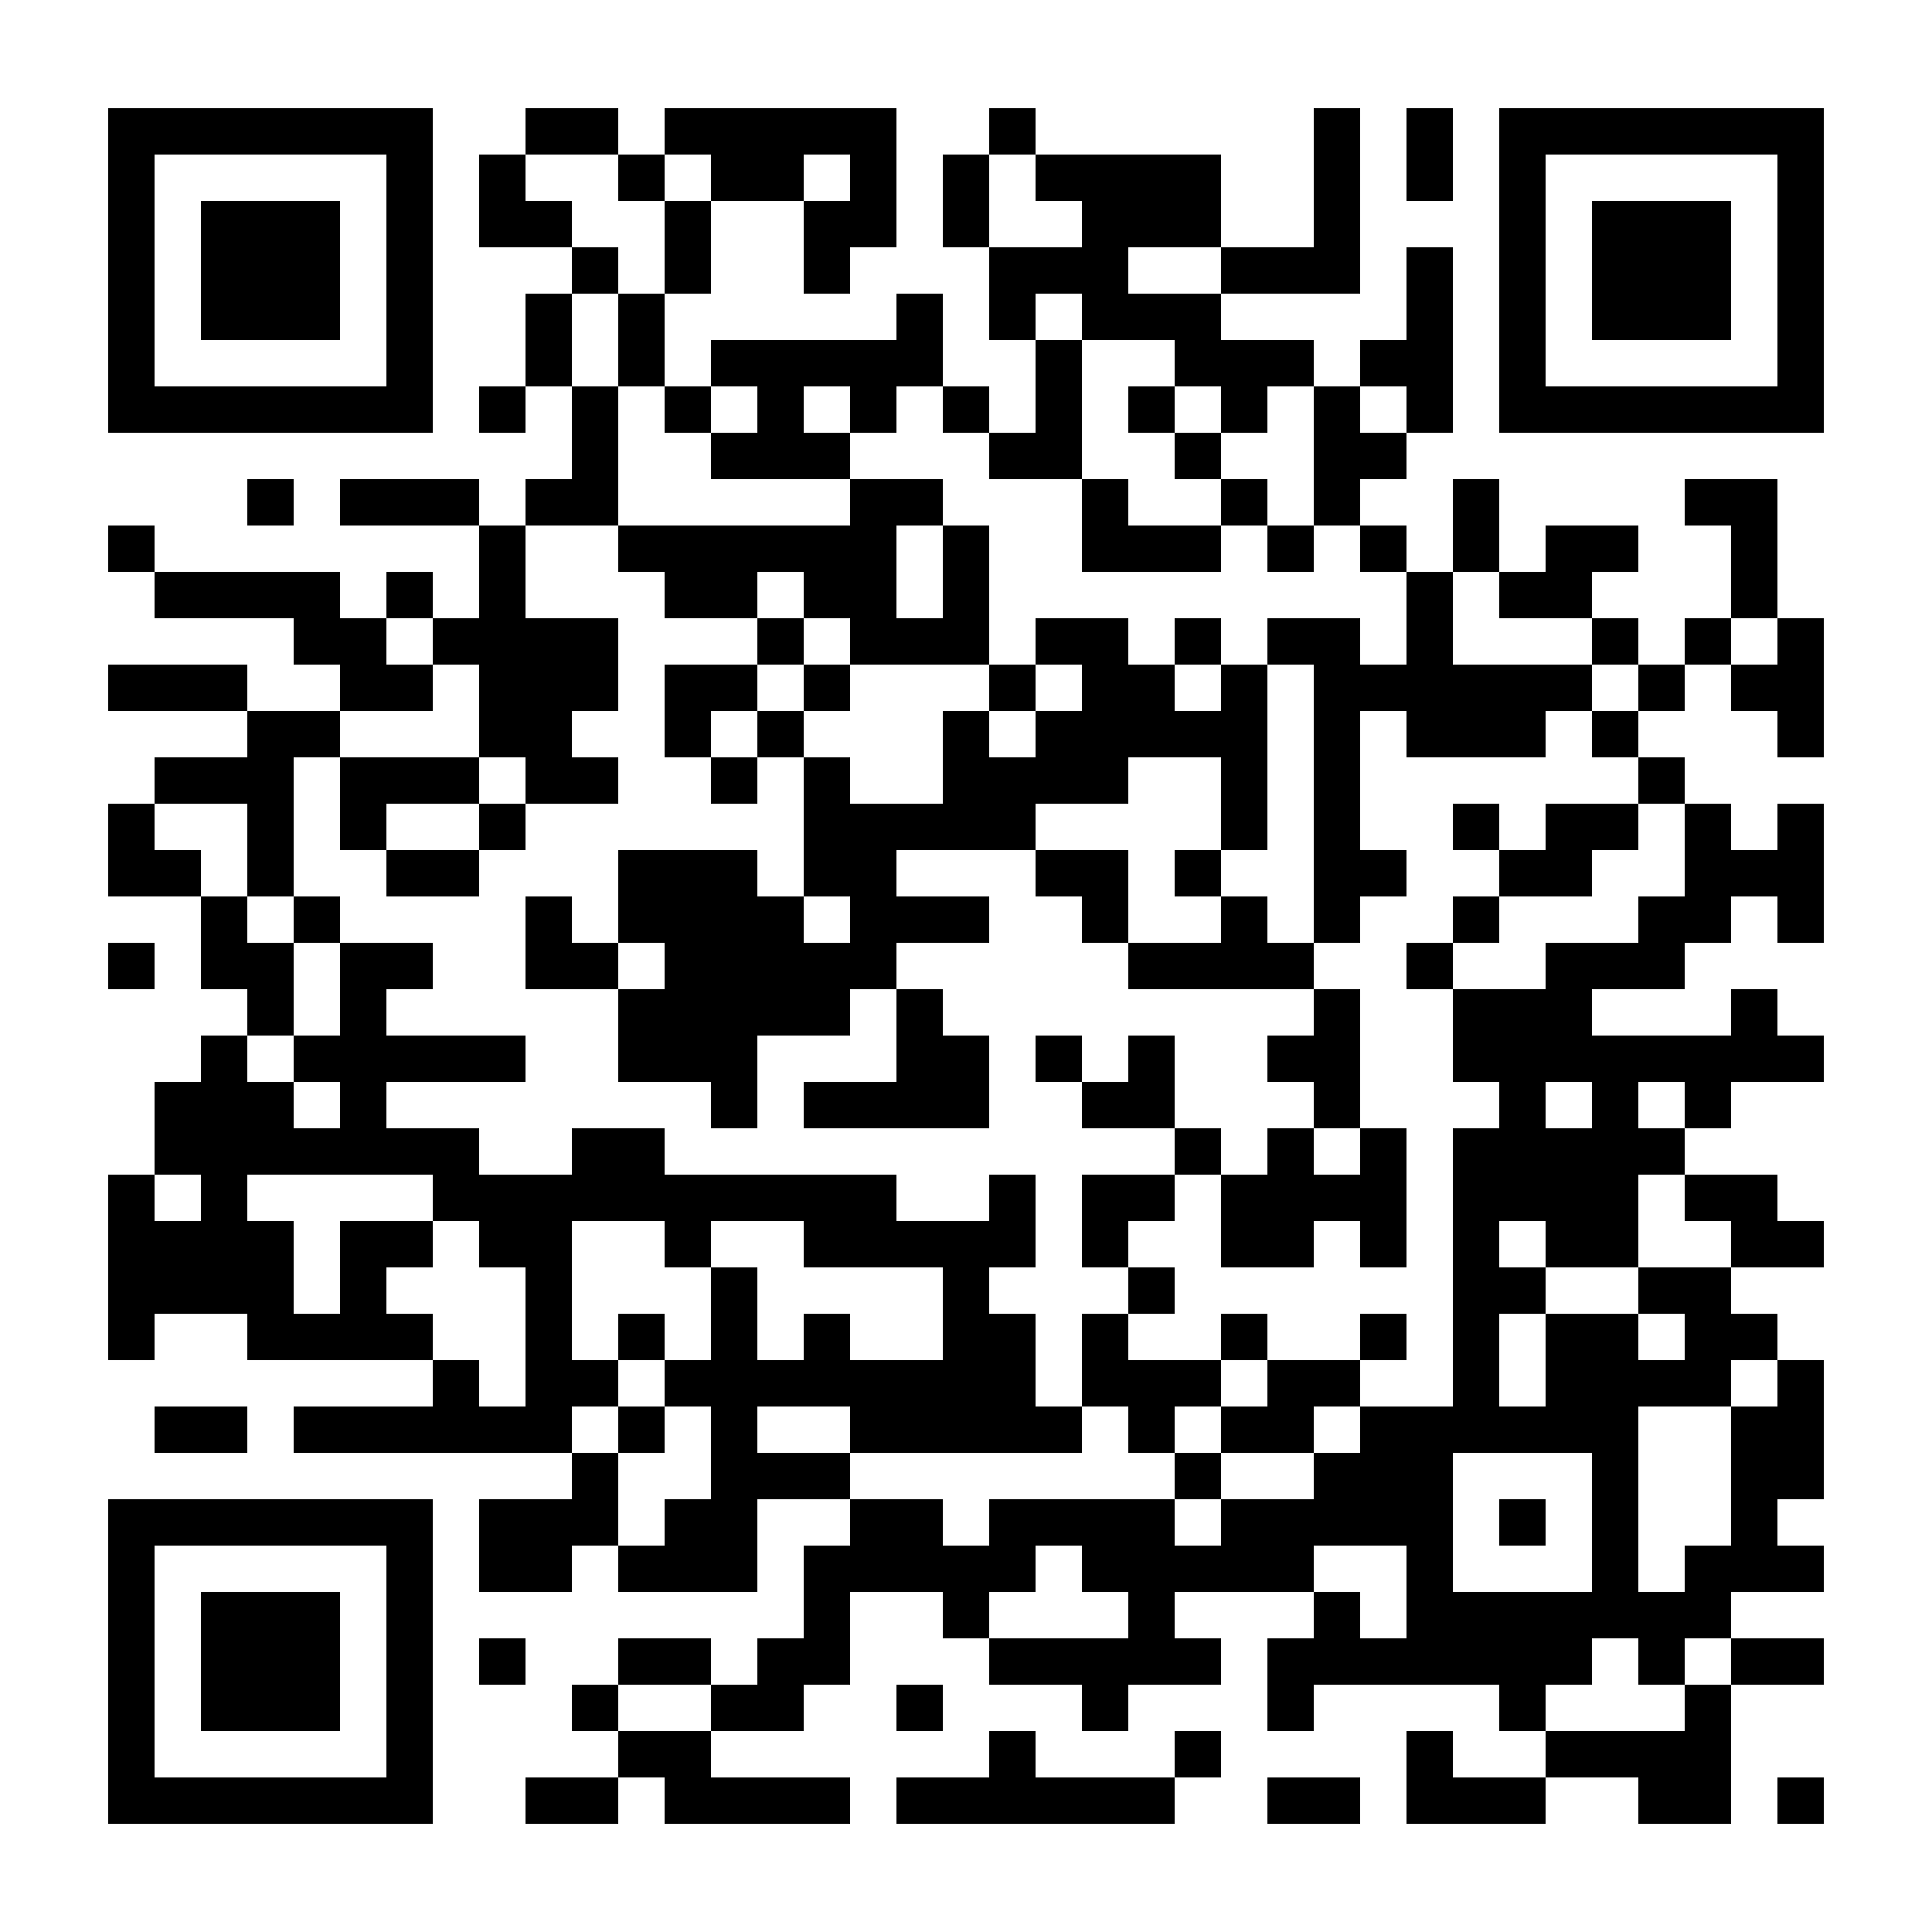 <?xml version="1.0" standalone="no"?>
<svg xmlns="http://www.w3.org/2000/svg" width="500" height="500"><rect width="100%" height="100%" fill="#808080" stroke="none"/><defs><clipPath id="clip-path-dot-color"><rect x="28" y="136" width="12" height="12" transform="rotate(0,34,142)"/><rect x="28" y="172" width="12" height="12" transform="rotate(0,34,178)"/><rect x="28" y="208" width="12" height="12" transform="rotate(0,34,214)"/><rect x="28" y="220" width="12" height="12" transform="rotate(0,34,226)"/><rect x="28" y="244" width="12" height="12" transform="rotate(0,34,250)"/><rect x="28" y="304" width="12" height="12" transform="rotate(0,34,310)"/><rect x="28" y="316" width="12" height="12" transform="rotate(0,34,322)"/><rect x="28" y="328" width="12" height="12" transform="rotate(0,34,334)"/><rect x="28" y="340" width="12" height="12" transform="rotate(0,34,346)"/><rect x="40" y="148" width="12" height="12" transform="rotate(0,46,154)"/><rect x="40" y="172" width="12" height="12" transform="rotate(0,46,178)"/><rect x="40" y="196" width="12" height="12" transform="rotate(0,46,202)"/><rect x="40" y="220" width="12" height="12" transform="rotate(0,46,226)"/><rect x="40" y="280" width="12" height="12" transform="rotate(0,46,286)"/><rect x="40" y="292" width="12" height="12" transform="rotate(0,46,298)"/><rect x="40" y="316" width="12" height="12" transform="rotate(0,46,322)"/><rect x="40" y="328" width="12" height="12" transform="rotate(0,46,334)"/><rect x="40" y="364" width="12" height="12" transform="rotate(0,46,370)"/><rect x="52" y="148" width="12" height="12" transform="rotate(0,58,154)"/><rect x="52" y="172" width="12" height="12" transform="rotate(0,58,178)"/><rect x="52" y="196" width="12" height="12" transform="rotate(0,58,202)"/><rect x="52" y="232" width="12" height="12" transform="rotate(0,58,238)"/><rect x="52" y="244" width="12" height="12" transform="rotate(0,58,250)"/><rect x="52" y="268" width="12" height="12" transform="rotate(0,58,274)"/><rect x="52" y="280" width="12" height="12" transform="rotate(0,58,286)"/><rect x="52" y="292" width="12" height="12" transform="rotate(0,58,298)"/><rect x="52" y="304" width="12" height="12" transform="rotate(0,58,310)"/><rect x="52" y="316" width="12" height="12" transform="rotate(0,58,322)"/><rect x="52" y="328" width="12" height="12" transform="rotate(0,58,334)"/><rect x="52" y="364" width="12" height="12" transform="rotate(0,58,370)"/><rect x="64" y="124" width="12" height="12" transform="rotate(0,70,130)"/><rect x="64" y="148" width="12" height="12" transform="rotate(0,70,154)"/><rect x="64" y="184" width="12" height="12" transform="rotate(0,70,190)"/><rect x="64" y="196" width="12" height="12" transform="rotate(0,70,202)"/><rect x="64" y="208" width="12" height="12" transform="rotate(0,70,214)"/><rect x="64" y="220" width="12" height="12" transform="rotate(0,70,226)"/><rect x="64" y="244" width="12" height="12" transform="rotate(0,70,250)"/><rect x="64" y="256" width="12" height="12" transform="rotate(0,70,262)"/><rect x="64" y="280" width="12" height="12" transform="rotate(0,70,286)"/><rect x="64" y="292" width="12" height="12" transform="rotate(0,70,298)"/><rect x="64" y="316" width="12" height="12" transform="rotate(0,70,322)"/><rect x="64" y="328" width="12" height="12" transform="rotate(0,70,334)"/><rect x="64" y="340" width="12" height="12" transform="rotate(0,70,346)"/><rect x="76" y="148" width="12" height="12" transform="rotate(0,82,154)"/><rect x="76" y="160" width="12" height="12" transform="rotate(0,82,166)"/><rect x="76" y="184" width="12" height="12" transform="rotate(0,82,190)"/><rect x="76" y="232" width="12" height="12" transform="rotate(0,82,238)"/><rect x="76" y="268" width="12" height="12" transform="rotate(0,82,274)"/><rect x="76" y="292" width="12" height="12" transform="rotate(0,82,298)"/><rect x="76" y="340" width="12" height="12" transform="rotate(0,82,346)"/><rect x="76" y="364" width="12" height="12" transform="rotate(0,82,370)"/><rect x="88" y="124" width="12" height="12" transform="rotate(0,94,130)"/><rect x="88" y="160" width="12" height="12" transform="rotate(0,94,166)"/><rect x="88" y="172" width="12" height="12" transform="rotate(0,94,178)"/><rect x="88" y="196" width="12" height="12" transform="rotate(0,94,202)"/><rect x="88" y="208" width="12" height="12" transform="rotate(0,94,214)"/><rect x="88" y="244" width="12" height="12" transform="rotate(0,94,250)"/><rect x="88" y="256" width="12" height="12" transform="rotate(0,94,262)"/><rect x="88" y="268" width="12" height="12" transform="rotate(0,94,274)"/><rect x="88" y="280" width="12" height="12" transform="rotate(0,94,286)"/><rect x="88" y="292" width="12" height="12" transform="rotate(0,94,298)"/><rect x="88" y="316" width="12" height="12" transform="rotate(0,94,322)"/><rect x="88" y="328" width="12" height="12" transform="rotate(0,94,334)"/><rect x="88" y="340" width="12" height="12" transform="rotate(0,94,346)"/><rect x="88" y="364" width="12" height="12" transform="rotate(0,94,370)"/><rect x="100" y="124" width="12" height="12" transform="rotate(0,106,130)"/><rect x="100" y="148" width="12" height="12" transform="rotate(0,106,154)"/><rect x="100" y="172" width="12" height="12" transform="rotate(0,106,178)"/><rect x="100" y="196" width="12" height="12" transform="rotate(0,106,202)"/><rect x="100" y="220" width="12" height="12" transform="rotate(0,106,226)"/><rect x="100" y="244" width="12" height="12" transform="rotate(0,106,250)"/><rect x="100" y="268" width="12" height="12" transform="rotate(0,106,274)"/><rect x="100" y="292" width="12" height="12" transform="rotate(0,106,298)"/><rect x="100" y="316" width="12" height="12" transform="rotate(0,106,322)"/><rect x="100" y="340" width="12" height="12" transform="rotate(0,106,346)"/><rect x="100" y="364" width="12" height="12" transform="rotate(0,106,370)"/><rect x="112" y="124" width="12" height="12" transform="rotate(0,118,130)"/><rect x="112" y="160" width="12" height="12" transform="rotate(0,118,166)"/><rect x="112" y="196" width="12" height="12" transform="rotate(0,118,202)"/><rect x="112" y="220" width="12" height="12" transform="rotate(0,118,226)"/><rect x="112" y="268" width="12" height="12" transform="rotate(0,118,274)"/><rect x="112" y="292" width="12" height="12" transform="rotate(0,118,298)"/><rect x="112" y="304" width="12" height="12" transform="rotate(0,118,310)"/><rect x="112" y="352" width="12" height="12" transform="rotate(0,118,358)"/><rect x="112" y="364" width="12" height="12" transform="rotate(0,118,370)"/><rect x="124" y="40" width="12" height="12" transform="rotate(0,130,46)"/><rect x="124" y="52" width="12" height="12" transform="rotate(0,130,58)"/><rect x="124" y="100" width="12" height="12" transform="rotate(0,130,106)"/><rect x="124" y="136" width="12" height="12" transform="rotate(0,130,142)"/><rect x="124" y="148" width="12" height="12" transform="rotate(0,130,154)"/><rect x="124" y="160" width="12" height="12" transform="rotate(0,130,166)"/><rect x="124" y="172" width="12" height="12" transform="rotate(0,130,178)"/><rect x="124" y="184" width="12" height="12" transform="rotate(0,130,190)"/><rect x="124" y="208" width="12" height="12" transform="rotate(0,130,214)"/><rect x="124" y="268" width="12" height="12" transform="rotate(0,130,274)"/><rect x="124" y="304" width="12" height="12" transform="rotate(0,130,310)"/><rect x="124" y="316" width="12" height="12" transform="rotate(0,130,322)"/><rect x="124" y="364" width="12" height="12" transform="rotate(0,130,370)"/><rect x="124" y="388" width="12" height="12" transform="rotate(0,130,394)"/><rect x="124" y="400" width="12" height="12" transform="rotate(0,130,406)"/><rect x="124" y="424" width="12" height="12" transform="rotate(0,130,430)"/><rect x="136" y="28" width="12" height="12" transform="rotate(0,142,34)"/><rect x="136" y="52" width="12" height="12" transform="rotate(0,142,58)"/><rect x="136" y="76" width="12" height="12" transform="rotate(0,142,82)"/><rect x="136" y="88" width="12" height="12" transform="rotate(0,142,94)"/><rect x="136" y="124" width="12" height="12" transform="rotate(0,142,130)"/><rect x="136" y="160" width="12" height="12" transform="rotate(0,142,166)"/><rect x="136" y="172" width="12" height="12" transform="rotate(0,142,178)"/><rect x="136" y="184" width="12" height="12" transform="rotate(0,142,190)"/><rect x="136" y="196" width="12" height="12" transform="rotate(0,142,202)"/><rect x="136" y="232" width="12" height="12" transform="rotate(0,142,238)"/><rect x="136" y="244" width="12" height="12" transform="rotate(0,142,250)"/><rect x="136" y="304" width="12" height="12" transform="rotate(0,142,310)"/><rect x="136" y="316" width="12" height="12" transform="rotate(0,142,322)"/><rect x="136" y="328" width="12" height="12" transform="rotate(0,142,334)"/><rect x="136" y="340" width="12" height="12" transform="rotate(0,142,346)"/><rect x="136" y="352" width="12" height="12" transform="rotate(0,142,358)"/><rect x="136" y="364" width="12" height="12" transform="rotate(0,142,370)"/><rect x="136" y="388" width="12" height="12" transform="rotate(0,142,394)"/><rect x="136" y="400" width="12" height="12" transform="rotate(0,142,406)"/><rect x="136" y="460" width="12" height="12" transform="rotate(0,142,466)"/><rect x="148" y="28" width="12" height="12" transform="rotate(0,154,34)"/><rect x="148" y="64" width="12" height="12" transform="rotate(0,154,70)"/><rect x="148" y="100" width="12" height="12" transform="rotate(0,154,106)"/><rect x="148" y="112" width="12" height="12" transform="rotate(0,154,118)"/><rect x="148" y="124" width="12" height="12" transform="rotate(0,154,130)"/><rect x="148" y="160" width="12" height="12" transform="rotate(0,154,166)"/><rect x="148" y="172" width="12" height="12" transform="rotate(0,154,178)"/><rect x="148" y="196" width="12" height="12" transform="rotate(0,154,202)"/><rect x="148" y="244" width="12" height="12" transform="rotate(0,154,250)"/><rect x="148" y="292" width="12" height="12" transform="rotate(0,154,298)"/><rect x="148" y="304" width="12" height="12" transform="rotate(0,154,310)"/><rect x="148" y="352" width="12" height="12" transform="rotate(0,154,358)"/><rect x="148" y="376" width="12" height="12" transform="rotate(0,154,382)"/><rect x="148" y="388" width="12" height="12" transform="rotate(0,154,394)"/><rect x="148" y="436" width="12" height="12" transform="rotate(0,154,442)"/><rect x="148" y="460" width="12" height="12" transform="rotate(0,154,466)"/><rect x="160" y="40" width="12" height="12" transform="rotate(0,166,46)"/><rect x="160" y="76" width="12" height="12" transform="rotate(0,166,82)"/><rect x="160" y="88" width="12" height="12" transform="rotate(0,166,94)"/><rect x="160" y="136" width="12" height="12" transform="rotate(0,166,142)"/><rect x="160" y="220" width="12" height="12" transform="rotate(0,166,226)"/><rect x="160" y="232" width="12" height="12" transform="rotate(0,166,238)"/><rect x="160" y="256" width="12" height="12" transform="rotate(0,166,262)"/><rect x="160" y="268" width="12" height="12" transform="rotate(0,166,274)"/><rect x="160" y="292" width="12" height="12" transform="rotate(0,166,298)"/><rect x="160" y="304" width="12" height="12" transform="rotate(0,166,310)"/><rect x="160" y="340" width="12" height="12" transform="rotate(0,166,346)"/><rect x="160" y="364" width="12" height="12" transform="rotate(0,166,370)"/><rect x="160" y="400" width="12" height="12" transform="rotate(0,166,406)"/><rect x="160" y="424" width="12" height="12" transform="rotate(0,166,430)"/><rect x="160" y="448" width="12" height="12" transform="rotate(0,166,454)"/><rect x="172" y="28" width="12" height="12" transform="rotate(0,178,34)"/><rect x="172" y="52" width="12" height="12" transform="rotate(0,178,58)"/><rect x="172" y="64" width="12" height="12" transform="rotate(0,178,70)"/><rect x="172" y="100" width="12" height="12" transform="rotate(0,178,106)"/><rect x="172" y="136" width="12" height="12" transform="rotate(0,178,142)"/><rect x="172" y="148" width="12" height="12" transform="rotate(0,178,154)"/><rect x="172" y="172" width="12" height="12" transform="rotate(0,178,178)"/><rect x="172" y="184" width="12" height="12" transform="rotate(0,178,190)"/><rect x="172" y="220" width="12" height="12" transform="rotate(0,178,226)"/><rect x="172" y="232" width="12" height="12" transform="rotate(0,178,238)"/><rect x="172" y="244" width="12" height="12" transform="rotate(0,178,250)"/><rect x="172" y="256" width="12" height="12" transform="rotate(0,178,262)"/><rect x="172" y="268" width="12" height="12" transform="rotate(0,178,274)"/><rect x="172" y="304" width="12" height="12" transform="rotate(0,178,310)"/><rect x="172" y="316" width="12" height="12" transform="rotate(0,178,322)"/><rect x="172" y="352" width="12" height="12" transform="rotate(0,178,358)"/><rect x="172" y="388" width="12" height="12" transform="rotate(0,178,394)"/><rect x="172" y="400" width="12" height="12" transform="rotate(0,178,406)"/><rect x="172" y="424" width="12" height="12" transform="rotate(0,178,430)"/><rect x="172" y="448" width="12" height="12" transform="rotate(0,178,454)"/><rect x="172" y="460" width="12" height="12" transform="rotate(0,178,466)"/><rect x="184" y="28" width="12" height="12" transform="rotate(0,190,34)"/><rect x="184" y="40" width="12" height="12" transform="rotate(0,190,46)"/><rect x="184" y="88" width="12" height="12" transform="rotate(0,190,94)"/><rect x="184" y="112" width="12" height="12" transform="rotate(0,190,118)"/><rect x="184" y="136" width="12" height="12" transform="rotate(0,190,142)"/><rect x="184" y="148" width="12" height="12" transform="rotate(0,190,154)"/><rect x="184" y="172" width="12" height="12" transform="rotate(0,190,178)"/><rect x="184" y="196" width="12" height="12" transform="rotate(0,190,202)"/><rect x="184" y="220" width="12" height="12" transform="rotate(0,190,226)"/><rect x="184" y="232" width="12" height="12" transform="rotate(0,190,238)"/><rect x="184" y="244" width="12" height="12" transform="rotate(0,190,250)"/><rect x="184" y="256" width="12" height="12" transform="rotate(0,190,262)"/><rect x="184" y="268" width="12" height="12" transform="rotate(0,190,274)"/><rect x="184" y="280" width="12" height="12" transform="rotate(0,190,286)"/><rect x="184" y="304" width="12" height="12" transform="rotate(0,190,310)"/><rect x="184" y="328" width="12" height="12" transform="rotate(0,190,334)"/><rect x="184" y="340" width="12" height="12" transform="rotate(0,190,346)"/><rect x="184" y="352" width="12" height="12" transform="rotate(0,190,358)"/><rect x="184" y="364" width="12" height="12" transform="rotate(0,190,370)"/><rect x="184" y="376" width="12" height="12" transform="rotate(0,190,382)"/><rect x="184" y="388" width="12" height="12" transform="rotate(0,190,394)"/><rect x="184" y="400" width="12" height="12" transform="rotate(0,190,406)"/><rect x="184" y="436" width="12" height="12" transform="rotate(0,190,442)"/><rect x="184" y="460" width="12" height="12" transform="rotate(0,190,466)"/><rect x="196" y="28" width="12" height="12" transform="rotate(0,202,34)"/><rect x="196" y="40" width="12" height="12" transform="rotate(0,202,46)"/><rect x="196" y="88" width="12" height="12" transform="rotate(0,202,94)"/><rect x="196" y="100" width="12" height="12" transform="rotate(0,202,106)"/><rect x="196" y="112" width="12" height="12" transform="rotate(0,202,118)"/><rect x="196" y="136" width="12" height="12" transform="rotate(0,202,142)"/><rect x="196" y="160" width="12" height="12" transform="rotate(0,202,166)"/><rect x="196" y="184" width="12" height="12" transform="rotate(0,202,190)"/><rect x="196" y="232" width="12" height="12" transform="rotate(0,202,238)"/><rect x="196" y="244" width="12" height="12" transform="rotate(0,202,250)"/><rect x="196" y="256" width="12" height="12" transform="rotate(0,202,262)"/><rect x="196" y="304" width="12" height="12" transform="rotate(0,202,310)"/><rect x="196" y="352" width="12" height="12" transform="rotate(0,202,358)"/><rect x="196" y="376" width="12" height="12" transform="rotate(0,202,382)"/><rect x="196" y="424" width="12" height="12" transform="rotate(0,202,430)"/><rect x="196" y="436" width="12" height="12" transform="rotate(0,202,442)"/><rect x="196" y="460" width="12" height="12" transform="rotate(0,202,466)"/><rect x="208" y="28" width="12" height="12" transform="rotate(0,214,34)"/><rect x="208" y="52" width="12" height="12" transform="rotate(0,214,58)"/><rect x="208" y="64" width="12" height="12" transform="rotate(0,214,70)"/><rect x="208" y="88" width="12" height="12" transform="rotate(0,214,94)"/><rect x="208" y="112" width="12" height="12" transform="rotate(0,214,118)"/><rect x="208" y="136" width="12" height="12" transform="rotate(0,214,142)"/><rect x="208" y="148" width="12" height="12" transform="rotate(0,214,154)"/><rect x="208" y="172" width="12" height="12" transform="rotate(0,214,178)"/><rect x="208" y="196" width="12" height="12" transform="rotate(0,214,202)"/><rect x="208" y="208" width="12" height="12" transform="rotate(0,214,214)"/><rect x="208" y="220" width="12" height="12" transform="rotate(0,214,226)"/><rect x="208" y="244" width="12" height="12" transform="rotate(0,214,250)"/><rect x="208" y="256" width="12" height="12" transform="rotate(0,214,262)"/><rect x="208" y="280" width="12" height="12" transform="rotate(0,214,286)"/><rect x="208" y="304" width="12" height="12" transform="rotate(0,214,310)"/><rect x="208" y="316" width="12" height="12" transform="rotate(0,214,322)"/><rect x="208" y="340" width="12" height="12" transform="rotate(0,214,346)"/><rect x="208" y="352" width="12" height="12" transform="rotate(0,214,358)"/><rect x="208" y="376" width="12" height="12" transform="rotate(0,214,382)"/><rect x="208" y="400" width="12" height="12" transform="rotate(0,214,406)"/><rect x="208" y="412" width="12" height="12" transform="rotate(0,214,418)"/><rect x="208" y="424" width="12" height="12" transform="rotate(0,214,430)"/><rect x="208" y="460" width="12" height="12" transform="rotate(0,214,466)"/><rect x="220" y="28" width="12" height="12" transform="rotate(0,226,34)"/><rect x="220" y="40" width="12" height="12" transform="rotate(0,226,46)"/><rect x="220" y="52" width="12" height="12" transform="rotate(0,226,58)"/><rect x="220" y="88" width="12" height="12" transform="rotate(0,226,94)"/><rect x="220" y="100" width="12" height="12" transform="rotate(0,226,106)"/><rect x="220" y="124" width="12" height="12" transform="rotate(0,226,130)"/><rect x="220" y="136" width="12" height="12" transform="rotate(0,226,142)"/><rect x="220" y="148" width="12" height="12" transform="rotate(0,226,154)"/><rect x="220" y="160" width="12" height="12" transform="rotate(0,226,166)"/><rect x="220" y="208" width="12" height="12" transform="rotate(0,226,214)"/><rect x="220" y="220" width="12" height="12" transform="rotate(0,226,226)"/><rect x="220" y="232" width="12" height="12" transform="rotate(0,226,238)"/><rect x="220" y="244" width="12" height="12" transform="rotate(0,226,250)"/><rect x="220" y="280" width="12" height="12" transform="rotate(0,226,286)"/><rect x="220" y="304" width="12" height="12" transform="rotate(0,226,310)"/><rect x="220" y="316" width="12" height="12" transform="rotate(0,226,322)"/><rect x="220" y="352" width="12" height="12" transform="rotate(0,226,358)"/><rect x="220" y="364" width="12" height="12" transform="rotate(0,226,370)"/><rect x="220" y="388" width="12" height="12" transform="rotate(0,226,394)"/><rect x="220" y="400" width="12" height="12" transform="rotate(0,226,406)"/><rect x="232" y="76" width="12" height="12" transform="rotate(0,238,82)"/><rect x="232" y="88" width="12" height="12" transform="rotate(0,238,94)"/><rect x="232" y="124" width="12" height="12" transform="rotate(0,238,130)"/><rect x="232" y="160" width="12" height="12" transform="rotate(0,238,166)"/><rect x="232" y="208" width="12" height="12" transform="rotate(0,238,214)"/><rect x="232" y="232" width="12" height="12" transform="rotate(0,238,238)"/><rect x="232" y="256" width="12" height="12" transform="rotate(0,238,262)"/><rect x="232" y="268" width="12" height="12" transform="rotate(0,238,274)"/><rect x="232" y="280" width="12" height="12" transform="rotate(0,238,286)"/><rect x="232" y="316" width="12" height="12" transform="rotate(0,238,322)"/><rect x="232" y="352" width="12" height="12" transform="rotate(0,238,358)"/><rect x="232" y="364" width="12" height="12" transform="rotate(0,238,370)"/><rect x="232" y="388" width="12" height="12" transform="rotate(0,238,394)"/><rect x="232" y="400" width="12" height="12" transform="rotate(0,238,406)"/><rect x="232" y="436" width="12" height="12" transform="rotate(0,238,442)"/><rect x="232" y="460" width="12" height="12" transform="rotate(0,238,466)"/><rect x="244" y="40" width="12" height="12" transform="rotate(0,250,46)"/><rect x="244" y="52" width="12" height="12" transform="rotate(0,250,58)"/><rect x="244" y="100" width="12" height="12" transform="rotate(0,250,106)"/><rect x="244" y="136" width="12" height="12" transform="rotate(0,250,142)"/><rect x="244" y="148" width="12" height="12" transform="rotate(0,250,154)"/><rect x="244" y="160" width="12" height="12" transform="rotate(0,250,166)"/><rect x="244" y="184" width="12" height="12" transform="rotate(0,250,190)"/><rect x="244" y="196" width="12" height="12" transform="rotate(0,250,202)"/><rect x="244" y="208" width="12" height="12" transform="rotate(0,250,214)"/><rect x="244" y="232" width="12" height="12" transform="rotate(0,250,238)"/><rect x="244" y="268" width="12" height="12" transform="rotate(0,250,274)"/><rect x="244" y="280" width="12" height="12" transform="rotate(0,250,286)"/><rect x="244" y="316" width="12" height="12" transform="rotate(0,250,322)"/><rect x="244" y="328" width="12" height="12" transform="rotate(0,250,334)"/><rect x="244" y="340" width="12" height="12" transform="rotate(0,250,346)"/><rect x="244" y="352" width="12" height="12" transform="rotate(0,250,358)"/><rect x="244" y="364" width="12" height="12" transform="rotate(0,250,370)"/><rect x="244" y="400" width="12" height="12" transform="rotate(0,250,406)"/><rect x="244" y="412" width="12" height="12" transform="rotate(0,250,418)"/><rect x="244" y="460" width="12" height="12" transform="rotate(0,250,466)"/><rect x="256" y="28" width="12" height="12" transform="rotate(0,262,34)"/><rect x="256" y="64" width="12" height="12" transform="rotate(0,262,70)"/><rect x="256" y="76" width="12" height="12" transform="rotate(0,262,82)"/><rect x="256" y="112" width="12" height="12" transform="rotate(0,262,118)"/><rect x="256" y="172" width="12" height="12" transform="rotate(0,262,178)"/><rect x="256" y="196" width="12" height="12" transform="rotate(0,262,202)"/><rect x="256" y="208" width="12" height="12" transform="rotate(0,262,214)"/><rect x="256" y="304" width="12" height="12" transform="rotate(0,262,310)"/><rect x="256" y="316" width="12" height="12" transform="rotate(0,262,322)"/><rect x="256" y="340" width="12" height="12" transform="rotate(0,262,346)"/><rect x="256" y="352" width="12" height="12" transform="rotate(0,262,358)"/><rect x="256" y="364" width="12" height="12" transform="rotate(0,262,370)"/><rect x="256" y="388" width="12" height="12" transform="rotate(0,262,394)"/><rect x="256" y="400" width="12" height="12" transform="rotate(0,262,406)"/><rect x="256" y="424" width="12" height="12" transform="rotate(0,262,430)"/><rect x="256" y="448" width="12" height="12" transform="rotate(0,262,454)"/><rect x="256" y="460" width="12" height="12" transform="rotate(0,262,466)"/><rect x="268" y="40" width="12" height="12" transform="rotate(0,274,46)"/><rect x="268" y="64" width="12" height="12" transform="rotate(0,274,70)"/><rect x="268" y="88" width="12" height="12" transform="rotate(0,274,94)"/><rect x="268" y="100" width="12" height="12" transform="rotate(0,274,106)"/><rect x="268" y="112" width="12" height="12" transform="rotate(0,274,118)"/><rect x="268" y="160" width="12" height="12" transform="rotate(0,274,166)"/><rect x="268" y="184" width="12" height="12" transform="rotate(0,274,190)"/><rect x="268" y="196" width="12" height="12" transform="rotate(0,274,202)"/><rect x="268" y="220" width="12" height="12" transform="rotate(0,274,226)"/><rect x="268" y="268" width="12" height="12" transform="rotate(0,274,274)"/><rect x="268" y="364" width="12" height="12" transform="rotate(0,274,370)"/><rect x="268" y="388" width="12" height="12" transform="rotate(0,274,394)"/><rect x="268" y="424" width="12" height="12" transform="rotate(0,274,430)"/><rect x="268" y="460" width="12" height="12" transform="rotate(0,274,466)"/><rect x="280" y="40" width="12" height="12" transform="rotate(0,286,46)"/><rect x="280" y="52" width="12" height="12" transform="rotate(0,286,58)"/><rect x="280" y="64" width="12" height="12" transform="rotate(0,286,70)"/><rect x="280" y="76" width="12" height="12" transform="rotate(0,286,82)"/><rect x="280" y="124" width="12" height="12" transform="rotate(0,286,130)"/><rect x="280" y="136" width="12" height="12" transform="rotate(0,286,142)"/><rect x="280" y="160" width="12" height="12" transform="rotate(0,286,166)"/><rect x="280" y="172" width="12" height="12" transform="rotate(0,286,178)"/><rect x="280" y="184" width="12" height="12" transform="rotate(0,286,190)"/><rect x="280" y="196" width="12" height="12" transform="rotate(0,286,202)"/><rect x="280" y="220" width="12" height="12" transform="rotate(0,286,226)"/><rect x="280" y="232" width="12" height="12" transform="rotate(0,286,238)"/><rect x="280" y="280" width="12" height="12" transform="rotate(0,286,286)"/><rect x="280" y="304" width="12" height="12" transform="rotate(0,286,310)"/><rect x="280" y="316" width="12" height="12" transform="rotate(0,286,322)"/><rect x="280" y="340" width="12" height="12" transform="rotate(0,286,346)"/><rect x="280" y="352" width="12" height="12" transform="rotate(0,286,358)"/><rect x="280" y="388" width="12" height="12" transform="rotate(0,286,394)"/><rect x="280" y="400" width="12" height="12" transform="rotate(0,286,406)"/><rect x="280" y="424" width="12" height="12" transform="rotate(0,286,430)"/><rect x="280" y="436" width="12" height="12" transform="rotate(0,286,442)"/><rect x="280" y="460" width="12" height="12" transform="rotate(0,286,466)"/><rect x="292" y="40" width="12" height="12" transform="rotate(0,298,46)"/><rect x="292" y="52" width="12" height="12" transform="rotate(0,298,58)"/><rect x="292" y="76" width="12" height="12" transform="rotate(0,298,82)"/><rect x="292" y="100" width="12" height="12" transform="rotate(0,298,106)"/><rect x="292" y="136" width="12" height="12" transform="rotate(0,298,142)"/><rect x="292" y="172" width="12" height="12" transform="rotate(0,298,178)"/><rect x="292" y="184" width="12" height="12" transform="rotate(0,298,190)"/><rect x="292" y="244" width="12" height="12" transform="rotate(0,298,250)"/><rect x="292" y="268" width="12" height="12" transform="rotate(0,298,274)"/><rect x="292" y="280" width="12" height="12" transform="rotate(0,298,286)"/><rect x="292" y="304" width="12" height="12" transform="rotate(0,298,310)"/><rect x="292" y="328" width="12" height="12" transform="rotate(0,298,334)"/><rect x="292" y="352" width="12" height="12" transform="rotate(0,298,358)"/><rect x="292" y="364" width="12" height="12" transform="rotate(0,298,370)"/><rect x="292" y="388" width="12" height="12" transform="rotate(0,298,394)"/><rect x="292" y="400" width="12" height="12" transform="rotate(0,298,406)"/><rect x="292" y="412" width="12" height="12" transform="rotate(0,298,418)"/><rect x="292" y="424" width="12" height="12" transform="rotate(0,298,430)"/><rect x="292" y="460" width="12" height="12" transform="rotate(0,298,466)"/><rect x="304" y="40" width="12" height="12" transform="rotate(0,310,46)"/><rect x="304" y="52" width="12" height="12" transform="rotate(0,310,58)"/><rect x="304" y="76" width="12" height="12" transform="rotate(0,310,82)"/><rect x="304" y="88" width="12" height="12" transform="rotate(0,310,94)"/><rect x="304" y="112" width="12" height="12" transform="rotate(0,310,118)"/><rect x="304" y="136" width="12" height="12" transform="rotate(0,310,142)"/><rect x="304" y="160" width="12" height="12" transform="rotate(0,310,166)"/><rect x="304" y="184" width="12" height="12" transform="rotate(0,310,190)"/><rect x="304" y="220" width="12" height="12" transform="rotate(0,310,226)"/><rect x="304" y="244" width="12" height="12" transform="rotate(0,310,250)"/><rect x="304" y="292" width="12" height="12" transform="rotate(0,310,298)"/><rect x="304" y="352" width="12" height="12" transform="rotate(0,310,358)"/><rect x="304" y="376" width="12" height="12" transform="rotate(0,310,382)"/><rect x="304" y="400" width="12" height="12" transform="rotate(0,310,406)"/><rect x="304" y="424" width="12" height="12" transform="rotate(0,310,430)"/><rect x="304" y="448" width="12" height="12" transform="rotate(0,310,454)"/><rect x="316" y="64" width="12" height="12" transform="rotate(0,322,70)"/><rect x="316" y="88" width="12" height="12" transform="rotate(0,322,94)"/><rect x="316" y="100" width="12" height="12" transform="rotate(0,322,106)"/><rect x="316" y="124" width="12" height="12" transform="rotate(0,322,130)"/><rect x="316" y="172" width="12" height="12" transform="rotate(0,322,178)"/><rect x="316" y="184" width="12" height="12" transform="rotate(0,322,190)"/><rect x="316" y="196" width="12" height="12" transform="rotate(0,322,202)"/><rect x="316" y="208" width="12" height="12" transform="rotate(0,322,214)"/><rect x="316" y="232" width="12" height="12" transform="rotate(0,322,238)"/><rect x="316" y="244" width="12" height="12" transform="rotate(0,322,250)"/><rect x="316" y="304" width="12" height="12" transform="rotate(0,322,310)"/><rect x="316" y="316" width="12" height="12" transform="rotate(0,322,322)"/><rect x="316" y="340" width="12" height="12" transform="rotate(0,322,346)"/><rect x="316" y="364" width="12" height="12" transform="rotate(0,322,370)"/><rect x="316" y="388" width="12" height="12" transform="rotate(0,322,394)"/><rect x="316" y="400" width="12" height="12" transform="rotate(0,322,406)"/><rect x="328" y="64" width="12" height="12" transform="rotate(0,334,70)"/><rect x="328" y="88" width="12" height="12" transform="rotate(0,334,94)"/><rect x="328" y="136" width="12" height="12" transform="rotate(0,334,142)"/><rect x="328" y="160" width="12" height="12" transform="rotate(0,334,166)"/><rect x="328" y="244" width="12" height="12" transform="rotate(0,334,250)"/><rect x="328" y="268" width="12" height="12" transform="rotate(0,334,274)"/><rect x="328" y="292" width="12" height="12" transform="rotate(0,334,298)"/><rect x="328" y="304" width="12" height="12" transform="rotate(0,334,310)"/><rect x="328" y="316" width="12" height="12" transform="rotate(0,334,322)"/><rect x="328" y="352" width="12" height="12" transform="rotate(0,334,358)"/><rect x="328" y="364" width="12" height="12" transform="rotate(0,334,370)"/><rect x="328" y="388" width="12" height="12" transform="rotate(0,334,394)"/><rect x="328" y="400" width="12" height="12" transform="rotate(0,334,406)"/><rect x="328" y="424" width="12" height="12" transform="rotate(0,334,430)"/><rect x="328" y="436" width="12" height="12" transform="rotate(0,334,442)"/><rect x="328" y="460" width="12" height="12" transform="rotate(0,334,466)"/><rect x="340" y="28" width="12" height="12" transform="rotate(0,346,34)"/><rect x="340" y="40" width="12" height="12" transform="rotate(0,346,46)"/><rect x="340" y="52" width="12" height="12" transform="rotate(0,346,58)"/><rect x="340" y="64" width="12" height="12" transform="rotate(0,346,70)"/><rect x="340" y="100" width="12" height="12" transform="rotate(0,346,106)"/><rect x="340" y="112" width="12" height="12" transform="rotate(0,346,118)"/><rect x="340" y="124" width="12" height="12" transform="rotate(0,346,130)"/><rect x="340" y="160" width="12" height="12" transform="rotate(0,346,166)"/><rect x="340" y="172" width="12" height="12" transform="rotate(0,346,178)"/><rect x="340" y="184" width="12" height="12" transform="rotate(0,346,190)"/><rect x="340" y="196" width="12" height="12" transform="rotate(0,346,202)"/><rect x="340" y="208" width="12" height="12" transform="rotate(0,346,214)"/><rect x="340" y="220" width="12" height="12" transform="rotate(0,346,226)"/><rect x="340" y="232" width="12" height="12" transform="rotate(0,346,238)"/><rect x="340" y="256" width="12" height="12" transform="rotate(0,346,262)"/><rect x="340" y="268" width="12" height="12" transform="rotate(0,346,274)"/><rect x="340" y="280" width="12" height="12" transform="rotate(0,346,286)"/><rect x="340" y="304" width="12" height="12" transform="rotate(0,346,310)"/><rect x="340" y="352" width="12" height="12" transform="rotate(0,346,358)"/><rect x="340" y="376" width="12" height="12" transform="rotate(0,346,382)"/><rect x="340" y="388" width="12" height="12" transform="rotate(0,346,394)"/><rect x="340" y="412" width="12" height="12" transform="rotate(0,346,418)"/><rect x="340" y="424" width="12" height="12" transform="rotate(0,346,430)"/><rect x="340" y="460" width="12" height="12" transform="rotate(0,346,466)"/><rect x="352" y="88" width="12" height="12" transform="rotate(0,358,94)"/><rect x="352" y="112" width="12" height="12" transform="rotate(0,358,118)"/><rect x="352" y="136" width="12" height="12" transform="rotate(0,358,142)"/><rect x="352" y="172" width="12" height="12" transform="rotate(0,358,178)"/><rect x="352" y="220" width="12" height="12" transform="rotate(0,358,226)"/><rect x="352" y="292" width="12" height="12" transform="rotate(0,358,298)"/><rect x="352" y="304" width="12" height="12" transform="rotate(0,358,310)"/><rect x="352" y="316" width="12" height="12" transform="rotate(0,358,322)"/><rect x="352" y="340" width="12" height="12" transform="rotate(0,358,346)"/><rect x="352" y="364" width="12" height="12" transform="rotate(0,358,370)"/><rect x="352" y="376" width="12" height="12" transform="rotate(0,358,382)"/><rect x="352" y="388" width="12" height="12" transform="rotate(0,358,394)"/><rect x="352" y="424" width="12" height="12" transform="rotate(0,358,430)"/><rect x="364" y="28" width="12" height="12" transform="rotate(0,370,34)"/><rect x="364" y="40" width="12" height="12" transform="rotate(0,370,46)"/><rect x="364" y="64" width="12" height="12" transform="rotate(0,370,70)"/><rect x="364" y="76" width="12" height="12" transform="rotate(0,370,82)"/><rect x="364" y="88" width="12" height="12" transform="rotate(0,370,94)"/><rect x="364" y="100" width="12" height="12" transform="rotate(0,370,106)"/><rect x="364" y="148" width="12" height="12" transform="rotate(0,370,154)"/><rect x="364" y="160" width="12" height="12" transform="rotate(0,370,166)"/><rect x="364" y="172" width="12" height="12" transform="rotate(0,370,178)"/><rect x="364" y="184" width="12" height="12" transform="rotate(0,370,190)"/><rect x="364" y="244" width="12" height="12" transform="rotate(0,370,250)"/><rect x="364" y="364" width="12" height="12" transform="rotate(0,370,370)"/><rect x="364" y="376" width="12" height="12" transform="rotate(0,370,382)"/><rect x="364" y="388" width="12" height="12" transform="rotate(0,370,394)"/><rect x="364" y="400" width="12" height="12" transform="rotate(0,370,406)"/><rect x="364" y="412" width="12" height="12" transform="rotate(0,370,418)"/><rect x="364" y="424" width="12" height="12" transform="rotate(0,370,430)"/><rect x="364" y="448" width="12" height="12" transform="rotate(0,370,454)"/><rect x="364" y="460" width="12" height="12" transform="rotate(0,370,466)"/><rect x="376" y="124" width="12" height="12" transform="rotate(0,382,130)"/><rect x="376" y="136" width="12" height="12" transform="rotate(0,382,142)"/><rect x="376" y="172" width="12" height="12" transform="rotate(0,382,178)"/><rect x="376" y="184" width="12" height="12" transform="rotate(0,382,190)"/><rect x="376" y="208" width="12" height="12" transform="rotate(0,382,214)"/><rect x="376" y="232" width="12" height="12" transform="rotate(0,382,238)"/><rect x="376" y="256" width="12" height="12" transform="rotate(0,382,262)"/><rect x="376" y="268" width="12" height="12" transform="rotate(0,382,274)"/><rect x="376" y="292" width="12" height="12" transform="rotate(0,382,298)"/><rect x="376" y="304" width="12" height="12" transform="rotate(0,382,310)"/><rect x="376" y="316" width="12" height="12" transform="rotate(0,382,322)"/><rect x="376" y="328" width="12" height="12" transform="rotate(0,382,334)"/><rect x="376" y="340" width="12" height="12" transform="rotate(0,382,346)"/><rect x="376" y="352" width="12" height="12" transform="rotate(0,382,358)"/><rect x="376" y="364" width="12" height="12" transform="rotate(0,382,370)"/><rect x="376" y="412" width="12" height="12" transform="rotate(0,382,418)"/><rect x="376" y="424" width="12" height="12" transform="rotate(0,382,430)"/><rect x="376" y="460" width="12" height="12" transform="rotate(0,382,466)"/><rect x="388" y="148" width="12" height="12" transform="rotate(0,394,154)"/><rect x="388" y="172" width="12" height="12" transform="rotate(0,394,178)"/><rect x="388" y="184" width="12" height="12" transform="rotate(0,394,190)"/><rect x="388" y="220" width="12" height="12" transform="rotate(0,394,226)"/><rect x="388" y="256" width="12" height="12" transform="rotate(0,394,262)"/><rect x="388" y="268" width="12" height="12" transform="rotate(0,394,274)"/><rect x="388" y="280" width="12" height="12" transform="rotate(0,394,286)"/><rect x="388" y="292" width="12" height="12" transform="rotate(0,394,298)"/><rect x="388" y="304" width="12" height="12" transform="rotate(0,394,310)"/><rect x="388" y="328" width="12" height="12" transform="rotate(0,394,334)"/><rect x="388" y="364" width="12" height="12" transform="rotate(0,394,370)"/><rect x="388" y="388" width="12" height="12" transform="rotate(0,394,394)"/><rect x="388" y="412" width="12" height="12" transform="rotate(0,394,418)"/><rect x="388" y="424" width="12" height="12" transform="rotate(0,394,430)"/><rect x="388" y="436" width="12" height="12" transform="rotate(0,394,442)"/><rect x="388" y="460" width="12" height="12" transform="rotate(0,394,466)"/><rect x="400" y="136" width="12" height="12" transform="rotate(0,406,142)"/><rect x="400" y="148" width="12" height="12" transform="rotate(0,406,154)"/><rect x="400" y="172" width="12" height="12" transform="rotate(0,406,178)"/><rect x="400" y="208" width="12" height="12" transform="rotate(0,406,214)"/><rect x="400" y="220" width="12" height="12" transform="rotate(0,406,226)"/><rect x="400" y="244" width="12" height="12" transform="rotate(0,406,250)"/><rect x="400" y="256" width="12" height="12" transform="rotate(0,406,262)"/><rect x="400" y="268" width="12" height="12" transform="rotate(0,406,274)"/><rect x="400" y="292" width="12" height="12" transform="rotate(0,406,298)"/><rect x="400" y="304" width="12" height="12" transform="rotate(0,406,310)"/><rect x="400" y="316" width="12" height="12" transform="rotate(0,406,322)"/><rect x="400" y="340" width="12" height="12" transform="rotate(0,406,346)"/><rect x="400" y="352" width="12" height="12" transform="rotate(0,406,358)"/><rect x="400" y="364" width="12" height="12" transform="rotate(0,406,370)"/><rect x="400" y="412" width="12" height="12" transform="rotate(0,406,418)"/><rect x="400" y="424" width="12" height="12" transform="rotate(0,406,430)"/><rect x="400" y="448" width="12" height="12" transform="rotate(0,406,454)"/><rect x="412" y="136" width="12" height="12" transform="rotate(0,418,142)"/><rect x="412" y="160" width="12" height="12" transform="rotate(0,418,166)"/><rect x="412" y="184" width="12" height="12" transform="rotate(0,418,190)"/><rect x="412" y="208" width="12" height="12" transform="rotate(0,418,214)"/><rect x="412" y="244" width="12" height="12" transform="rotate(0,418,250)"/><rect x="412" y="268" width="12" height="12" transform="rotate(0,418,274)"/><rect x="412" y="280" width="12" height="12" transform="rotate(0,418,286)"/><rect x="412" y="292" width="12" height="12" transform="rotate(0,418,298)"/><rect x="412" y="304" width="12" height="12" transform="rotate(0,418,310)"/><rect x="412" y="316" width="12" height="12" transform="rotate(0,418,322)"/><rect x="412" y="340" width="12" height="12" transform="rotate(0,418,346)"/><rect x="412" y="352" width="12" height="12" transform="rotate(0,418,358)"/><rect x="412" y="364" width="12" height="12" transform="rotate(0,418,370)"/><rect x="412" y="376" width="12" height="12" transform="rotate(0,418,382)"/><rect x="412" y="388" width="12" height="12" transform="rotate(0,418,394)"/><rect x="412" y="400" width="12" height="12" transform="rotate(0,418,406)"/><rect x="412" y="412" width="12" height="12" transform="rotate(0,418,418)"/><rect x="412" y="448" width="12" height="12" transform="rotate(0,418,454)"/><rect x="424" y="172" width="12" height="12" transform="rotate(0,430,178)"/><rect x="424" y="196" width="12" height="12" transform="rotate(0,430,202)"/><rect x="424" y="232" width="12" height="12" transform="rotate(0,430,238)"/><rect x="424" y="244" width="12" height="12" transform="rotate(0,430,250)"/><rect x="424" y="268" width="12" height="12" transform="rotate(0,430,274)"/><rect x="424" y="292" width="12" height="12" transform="rotate(0,430,298)"/><rect x="424" y="328" width="12" height="12" transform="rotate(0,430,334)"/><rect x="424" y="352" width="12" height="12" transform="rotate(0,430,358)"/><rect x="424" y="412" width="12" height="12" transform="rotate(0,430,418)"/><rect x="424" y="424" width="12" height="12" transform="rotate(0,430,430)"/><rect x="424" y="448" width="12" height="12" transform="rotate(0,430,454)"/><rect x="424" y="460" width="12" height="12" transform="rotate(0,430,466)"/><rect x="436" y="124" width="12" height="12" transform="rotate(0,442,130)"/><rect x="436" y="160" width="12" height="12" transform="rotate(0,442,166)"/><rect x="436" y="208" width="12" height="12" transform="rotate(0,442,214)"/><rect x="436" y="220" width="12" height="12" transform="rotate(0,442,226)"/><rect x="436" y="232" width="12" height="12" transform="rotate(0,442,238)"/><rect x="436" y="268" width="12" height="12" transform="rotate(0,442,274)"/><rect x="436" y="280" width="12" height="12" transform="rotate(0,442,286)"/><rect x="436" y="304" width="12" height="12" transform="rotate(0,442,310)"/><rect x="436" y="328" width="12" height="12" transform="rotate(0,442,334)"/><rect x="436" y="340" width="12" height="12" transform="rotate(0,442,346)"/><rect x="436" y="352" width="12" height="12" transform="rotate(0,442,358)"/><rect x="436" y="400" width="12" height="12" transform="rotate(0,442,406)"/><rect x="436" y="412" width="12" height="12" transform="rotate(0,442,418)"/><rect x="436" y="436" width="12" height="12" transform="rotate(0,442,442)"/><rect x="436" y="448" width="12" height="12" transform="rotate(0,442,454)"/><rect x="436" y="460" width="12" height="12" transform="rotate(0,442,466)"/><rect x="448" y="124" width="12" height="12" transform="rotate(0,454,130)"/><rect x="448" y="136" width="12" height="12" transform="rotate(0,454,142)"/><rect x="448" y="148" width="12" height="12" transform="rotate(0,454,154)"/><rect x="448" y="172" width="12" height="12" transform="rotate(0,454,178)"/><rect x="448" y="220" width="12" height="12" transform="rotate(0,454,226)"/><rect x="448" y="256" width="12" height="12" transform="rotate(0,454,262)"/><rect x="448" y="268" width="12" height="12" transform="rotate(0,454,274)"/><rect x="448" y="304" width="12" height="12" transform="rotate(0,454,310)"/><rect x="448" y="316" width="12" height="12" transform="rotate(0,454,322)"/><rect x="448" y="340" width="12" height="12" transform="rotate(0,454,346)"/><rect x="448" y="364" width="12" height="12" transform="rotate(0,454,370)"/><rect x="448" y="376" width="12" height="12" transform="rotate(0,454,382)"/><rect x="448" y="388" width="12" height="12" transform="rotate(0,454,394)"/><rect x="448" y="400" width="12" height="12" transform="rotate(0,454,406)"/><rect x="448" y="424" width="12" height="12" transform="rotate(0,454,430)"/><rect x="460" y="160" width="12" height="12" transform="rotate(0,466,166)"/><rect x="460" y="172" width="12" height="12" transform="rotate(0,466,178)"/><rect x="460" y="184" width="12" height="12" transform="rotate(0,466,190)"/><rect x="460" y="208" width="12" height="12" transform="rotate(0,466,214)"/><rect x="460" y="220" width="12" height="12" transform="rotate(0,466,226)"/><rect x="460" y="232" width="12" height="12" transform="rotate(0,466,238)"/><rect x="460" y="268" width="12" height="12" transform="rotate(0,466,274)"/><rect x="460" y="316" width="12" height="12" transform="rotate(0,466,322)"/><rect x="460" y="352" width="12" height="12" transform="rotate(0,466,358)"/><rect x="460" y="364" width="12" height="12" transform="rotate(0,466,370)"/><rect x="460" y="376" width="12" height="12" transform="rotate(0,466,382)"/><rect x="460" y="400" width="12" height="12" transform="rotate(0,466,406)"/><rect x="460" y="424" width="12" height="12" transform="rotate(0,466,430)"/><rect x="460" y="460" width="12" height="12" transform="rotate(0,466,466)"/><path clip-rule="evenodd" d="M 28 28v 84h 84v -84zM 40 40h 60v 60h -60z" transform="rotate(0,70,70)"/><rect x="52" y="52" width="36" height="36" transform="rotate(0,70,70)"/><path clip-rule="evenodd" d="M 388 28v 84h 84v -84zM 400 40h 60v 60h -60z" transform="rotate(90,430,70)"/><rect x="412" y="52" width="36" height="36" transform="rotate(90,430,70)"/><path clip-rule="evenodd" d="M 28 388v 84h 84v -84zM 40 400h 60v 60h -60z" transform="rotate(-90,70,430)"/><rect x="52" y="412" width="36" height="36" transform="rotate(-90,70,430)"/></clipPath></defs><rect x="0" y="0" height="500" width="500" clip-path="url('#clip-path-background-color')" fill="#fff"/><rect x="0" y="0" height="500" width="500" clip-path="url('#clip-path-dot-color')" fill="#000000"/></svg>